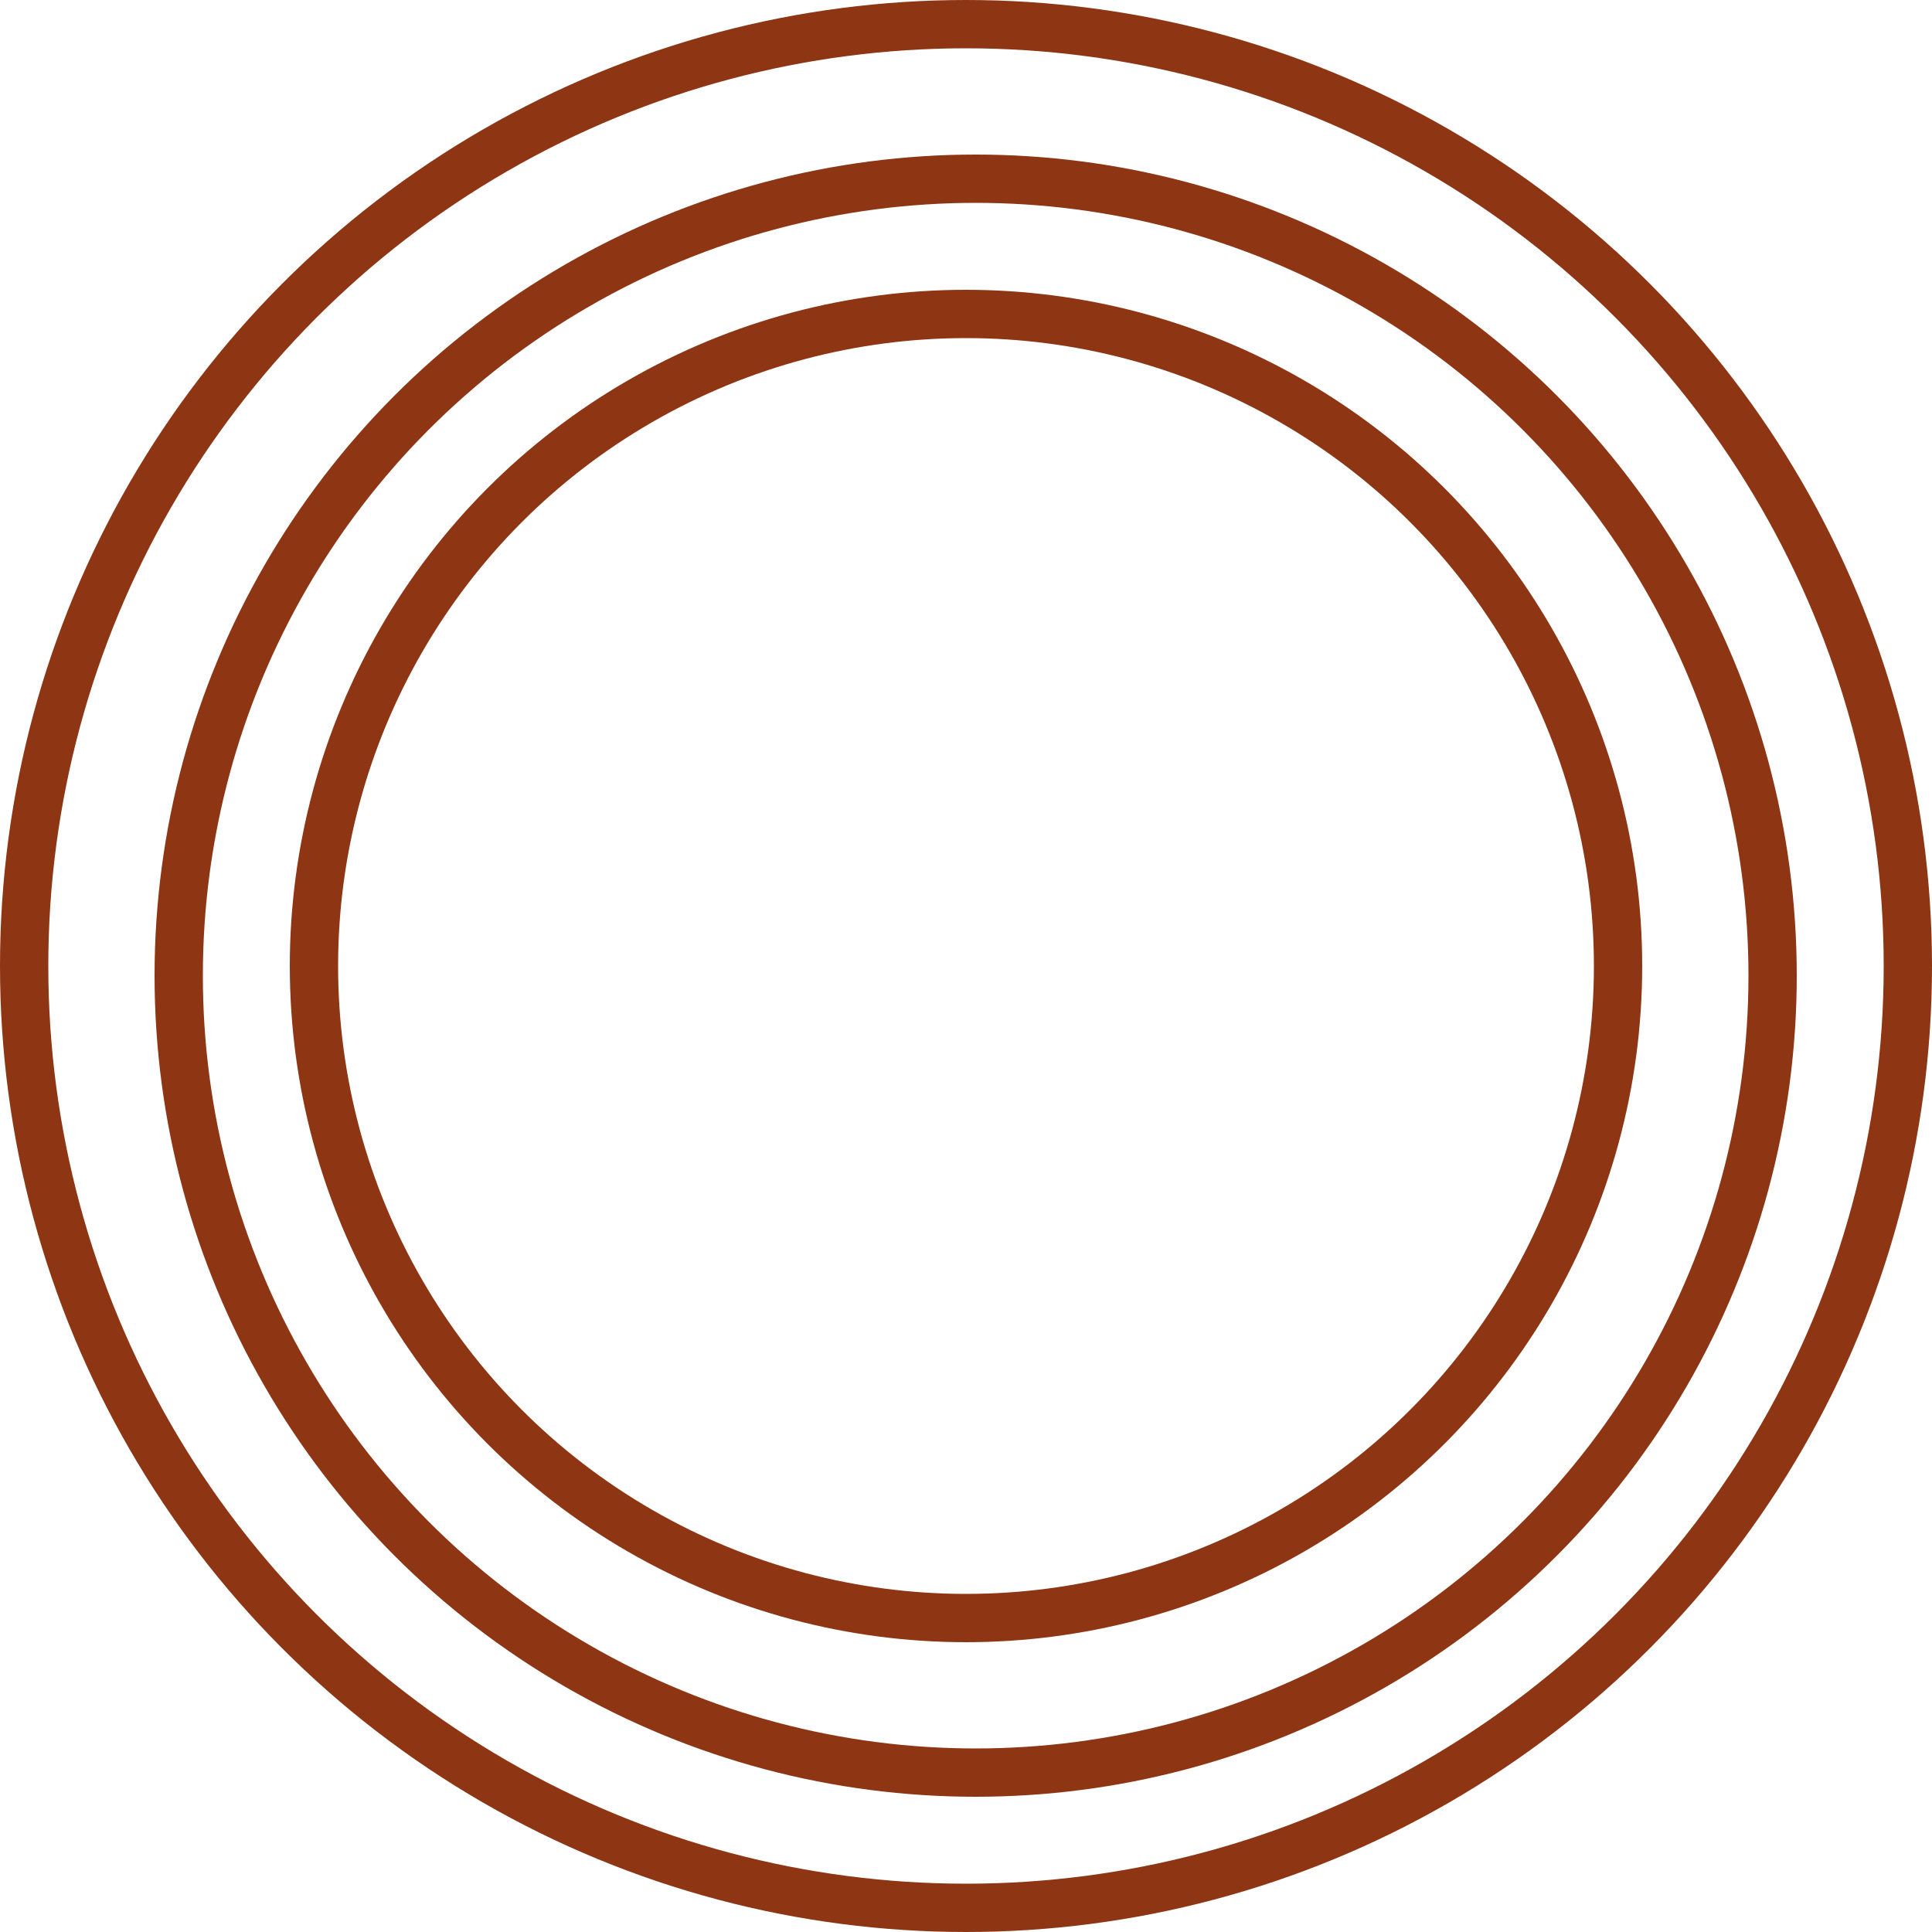 <?xml version="1.0" encoding="UTF-8"?>
<svg xmlns="http://www.w3.org/2000/svg" width="80" height="80" viewBox="0 0 80 80" fill="none">
  <circle cx="40" cy="40" r="39" stroke="#8E3514" stroke-width="2"></circle>
  <circle cx="40.4" cy="40.4" r="33" stroke="#8E3514" stroke-width="2"></circle>
  <circle cx="40" cy="40" r="27" stroke="#8E3514" stroke-width="2"></circle>
</svg>

